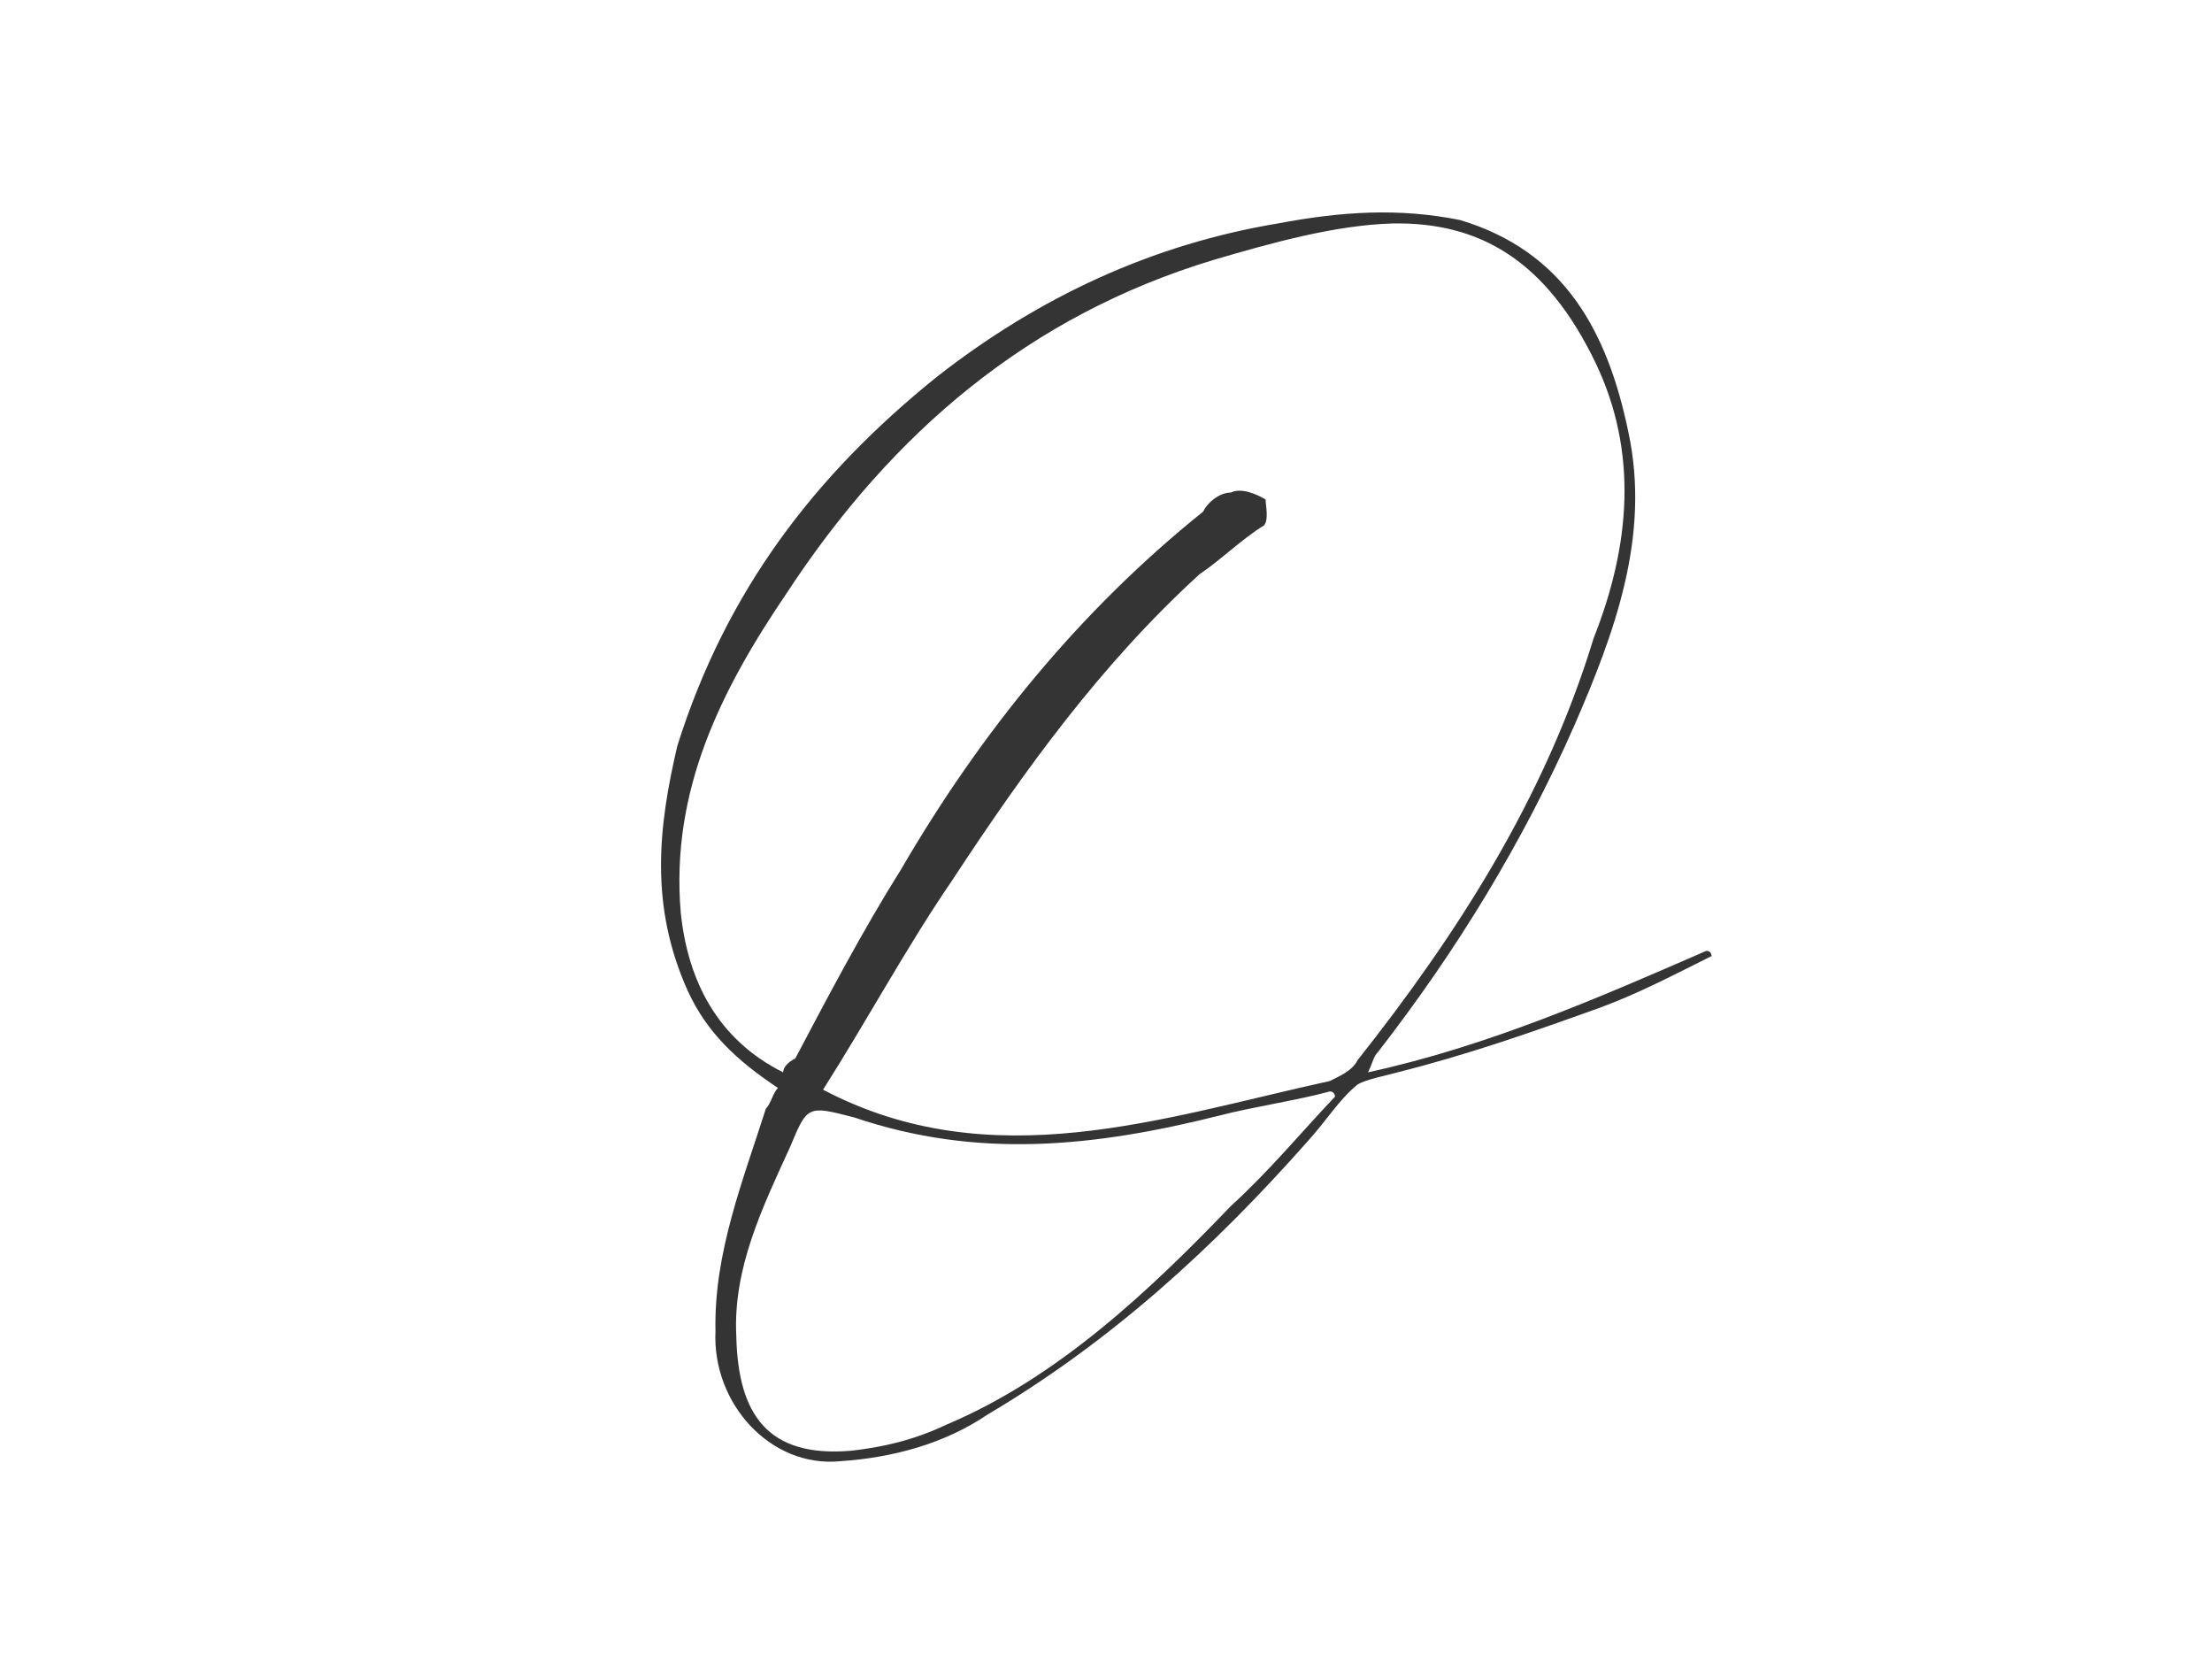 <?xml version="1.0" encoding="UTF-8"?> <svg xmlns="http://www.w3.org/2000/svg" width="286" height="216" viewBox="0 0 286 216" fill="none"><path d="M221.3 123.573C216.364 126.041 211.652 128.509 206.715 130.304C197.965 133.446 189.663 136.363 180.688 138.606C179.117 139.055 176.649 139.504 175.527 140.177C173.059 142.197 171.488 144.889 169.02 147.582C156.903 161.269 143.665 173.385 127.734 182.809C122.125 186.623 115.394 188.418 108.662 188.867C99.687 189.765 92.058 181.463 92.507 172.039C92.283 161.942 96.097 152.518 99.014 143.318C99.687 142.645 99.911 141.299 100.585 140.626C95.2 137.036 91.385 133.446 88.917 128.061C83.981 117.066 85.103 106.969 87.571 96.423C93.853 76.454 105.297 61.42 121.227 48.631C134.466 38.309 149.05 31.578 165.205 28.886C173.507 27.315 180.912 26.866 188.765 28.437C202.228 32.476 207.837 42.797 210.53 55.811C213.447 69.274 208.735 81.839 203.574 93.731C196.843 108.989 188.316 122.9 178.219 135.914C177.546 136.587 177.546 137.26 176.873 138.606C192.355 135.241 206.715 128.958 220.627 122.9C221.3 122.9 221.3 123.573 221.3 123.573ZM106.418 140.85C128.183 152.294 150.397 144.44 171.937 139.728C173.283 139.055 174.854 138.382 175.527 137.036C188.316 120.881 199.76 103.155 206.042 82.512C210.754 70.62 211.876 58.504 206.267 46.836C199.984 33.822 191.458 28.661 180.014 28.886C172.61 29.11 164.532 31.354 156.903 33.597C133.119 40.778 115.394 55.811 101.706 76.678C93.18 89.243 86.673 102.257 88.019 117.964C88.917 126.714 92.731 134.343 101.258 138.606C101.258 137.933 101.931 137.26 102.828 136.811C107.092 128.734 111.579 120.207 116.515 112.354C126.837 94.628 139.626 78.922 155.557 66.132C156.23 64.786 157.801 63.664 159.147 63.664C160.494 62.991 162.513 63.889 163.635 64.562C163.635 65.235 164.084 67.254 163.41 67.927C160.494 69.722 157.801 72.415 155.108 74.21C142.319 85.878 132.446 99.565 123.022 113.925C117.189 122.451 112.252 131.651 106.418 140.85ZM172.61 141.748C172.61 141.748 172.61 141.075 171.937 141.075C167.898 142.197 161.84 143.094 157.577 144.216C141.421 148.255 126.388 149.825 110.457 144.44C104.399 142.87 104.399 142.87 102.155 148.255C98.565 156.108 94.751 163.961 95.2 172.712C95.424 182.809 99.238 188.418 110.008 187.521C114.047 187.072 118.086 186.175 122.349 184.155C136.709 178.097 148.602 166.878 159.147 155.884C164.084 151.396 168.347 146.235 172.61 141.748Z" fill="#353434"></path></svg> 